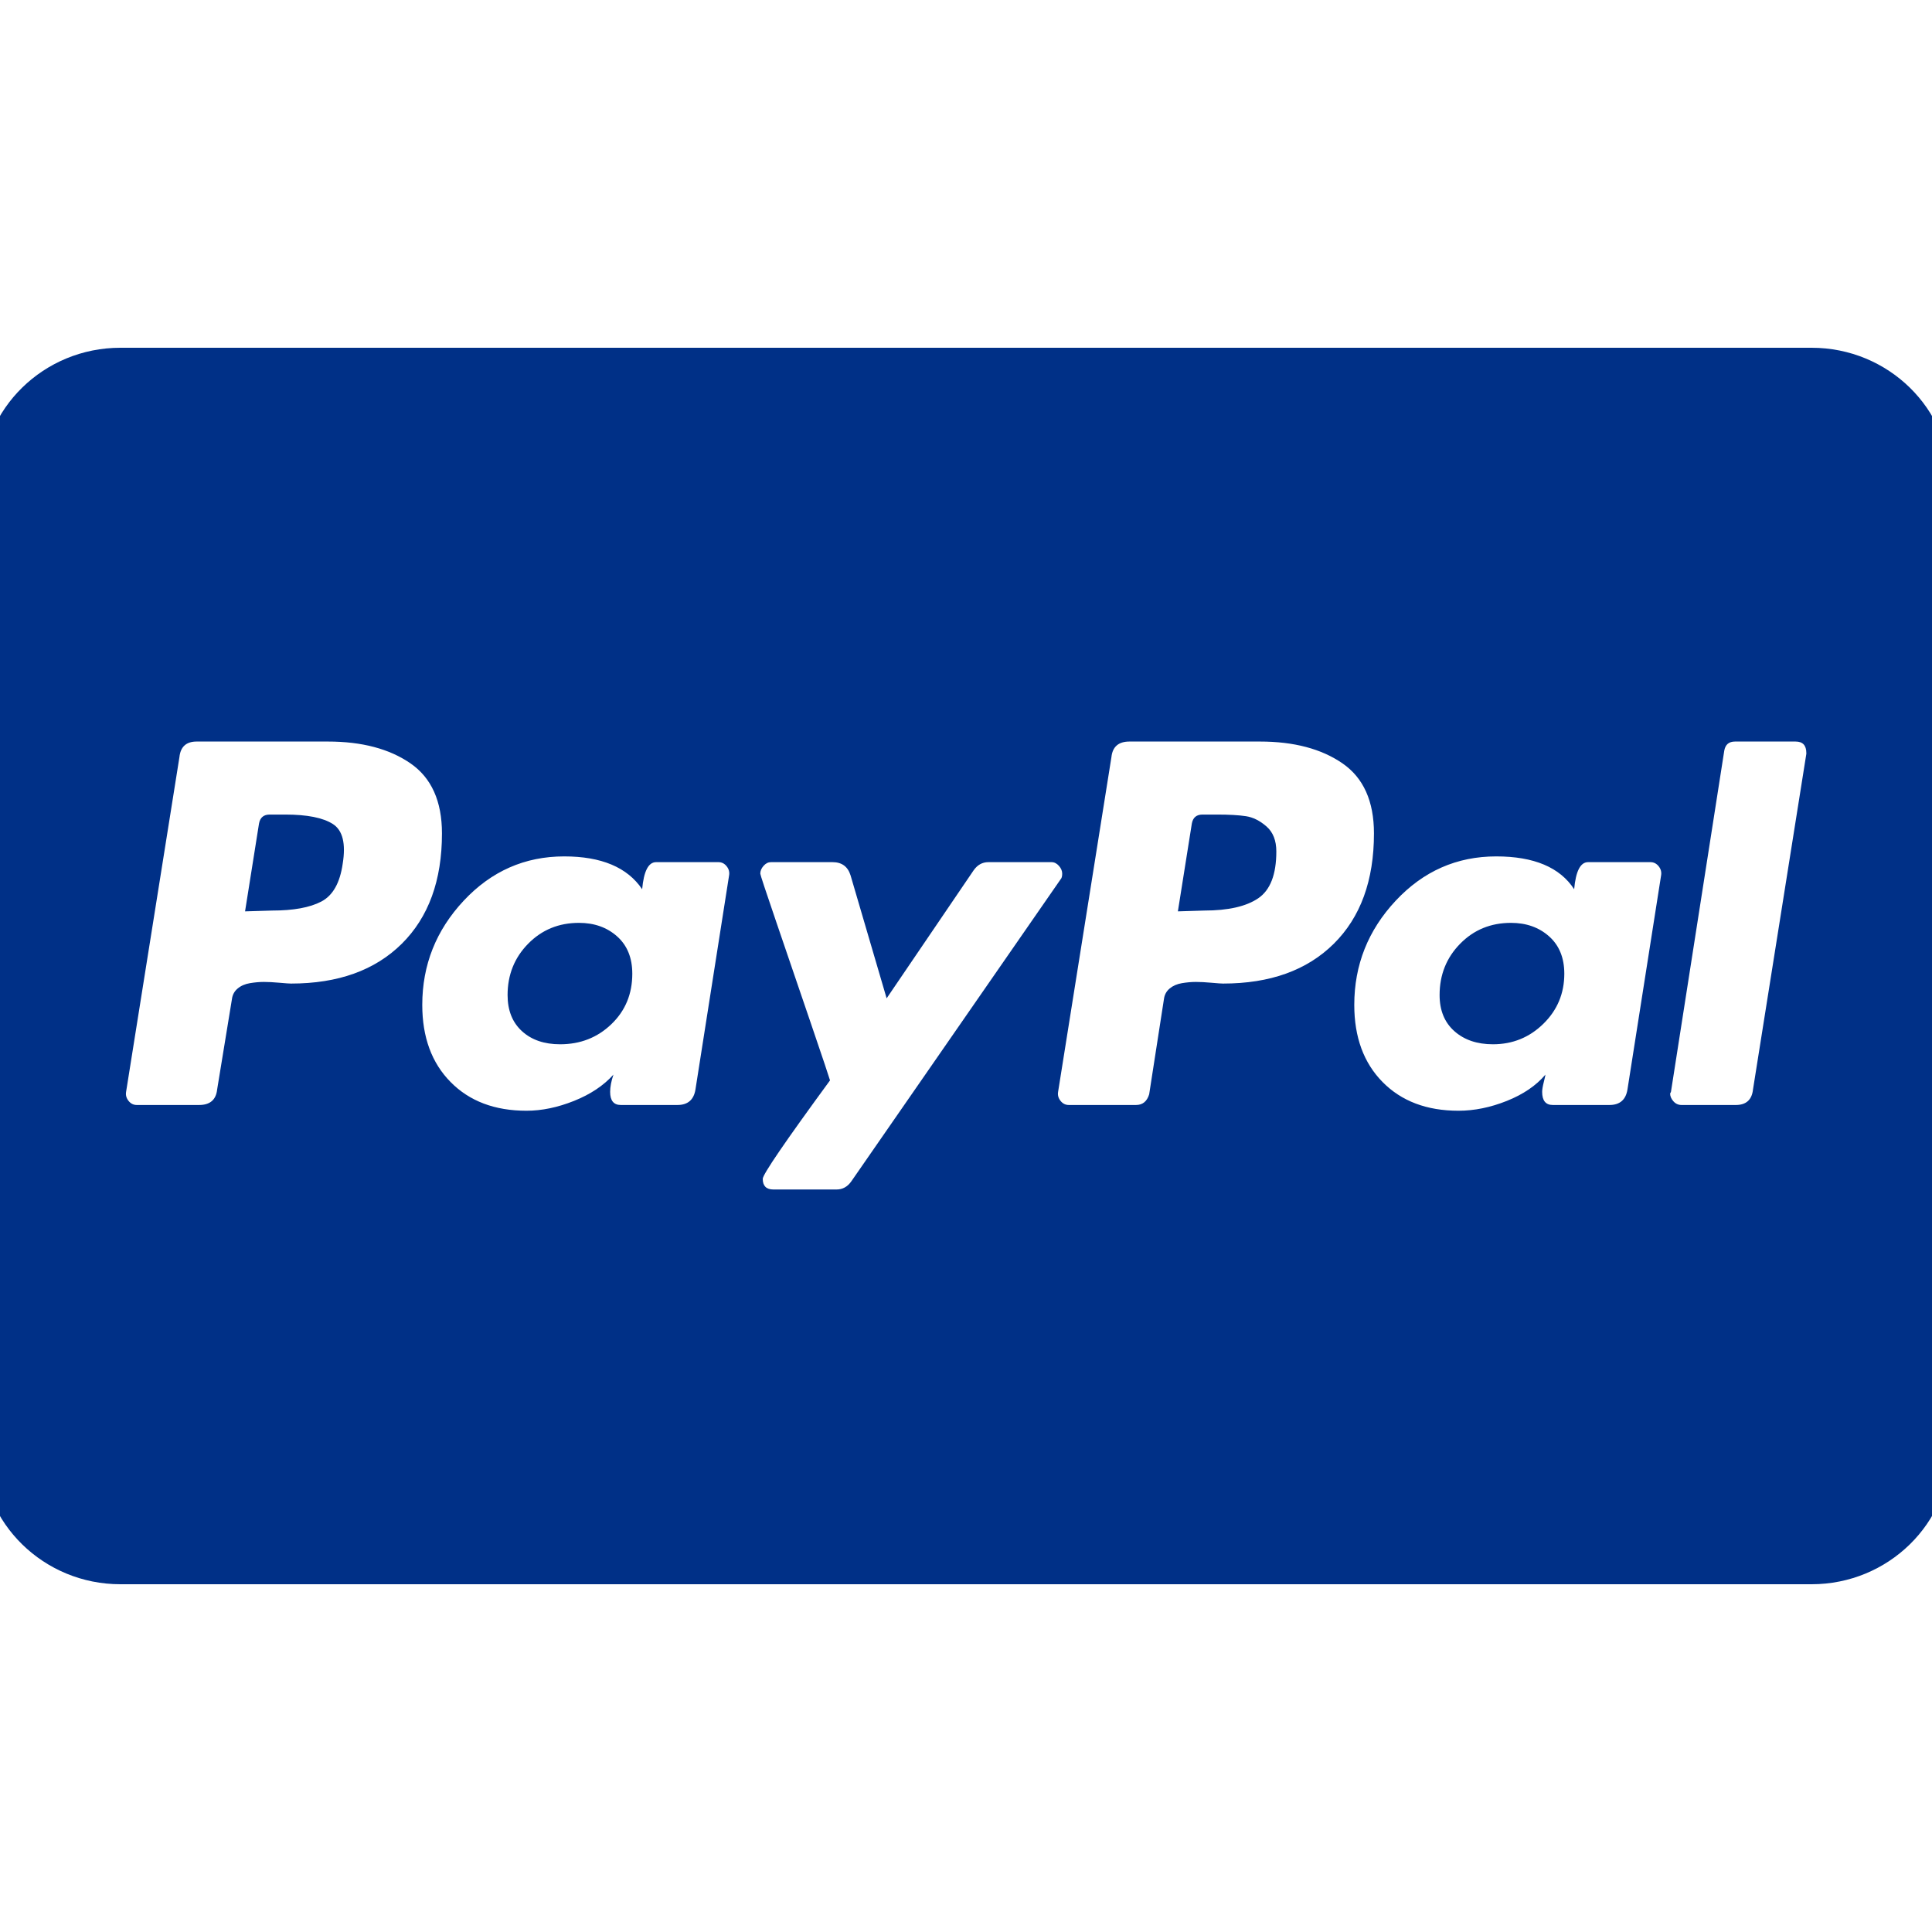 <?xml version="1.0" encoding="UTF-8"?>
<!-- Generated by Pixelmator Pro 3.5.3 -->
<svg width="200" height="200" viewBox="0 0 200 200" xmlns="http://www.w3.org/2000/svg">
    <g id="SVGRepoiconCarrier">
        <g id="Page-1">
            <path id="Combined-Shape" fill="#003087" stroke="none" d="M 187.539 36 C 195.463 36 201.911 42.304 201.911 50.052 L 201.911 149.948 C 201.911 157.696 195.463 164 187.539 164 L 12.461 164 C 4.536 164 -1.911 157.696 -1.911 149.948 L -1.911 50.052 C -1.911 42.304 4.536 36 12.461 36 L 187.539 36 Z M 30.124 101.818 C 34.993 101.818 38.815 100.447 41.59 97.7 C 44.363 94.954 45.752 91.147 45.752 86.276 C 45.752 82.936 44.661 80.516 42.481 79.015 C 40.301 77.516 37.456 76.764 33.946 76.764 L 20.357 76.764 C 19.281 76.764 18.687 77.302 18.574 78.378 L 13.053 113.029 C 12.996 113.369 13.081 113.681 13.308 113.964 C 13.534 114.247 13.817 114.388 14.157 114.388 L 20.612 114.388 C 21.744 114.388 22.366 113.851 22.48 112.775 L 24.009 103.433 C 24.065 102.98 24.264 102.612 24.604 102.329 C 24.943 102.046 25.368 101.861 25.877 101.776 C 26.387 101.692 26.868 101.649 27.321 101.649 C 27.774 101.649 28.312 101.678 28.935 101.734 C 29.557 101.791 29.954 101.818 30.124 101.818 Z M 63.884 96.935 C 64.931 97.869 65.455 99.158 65.455 100.8 C 65.455 102.895 64.734 104.636 63.29 106.022 C 61.846 107.411 60.075 108.103 57.982 108.103 C 56.339 108.103 55.022 107.651 54.032 106.745 C 53.041 105.84 52.545 104.594 52.545 103.007 C 52.545 100.914 53.253 99.143 54.669 97.7 C 56.084 96.256 57.839 95.534 59.935 95.534 C 61.519 95.534 62.836 96.001 63.884 96.935 Z M 75.477 90.608 C 75.532 90.268 75.448 89.957 75.222 89.674 C 74.995 89.391 74.713 89.249 74.373 89.249 L 67.919 89.249 C 67.125 89.249 66.645 90.183 66.475 92.052 C 64.946 89.788 62.256 88.654 58.406 88.654 C 54.329 88.654 50.861 90.183 48.002 93.241 C 45.142 96.298 43.713 99.895 43.713 104.027 C 43.713 107.369 44.69 110.029 46.644 112.01 C 48.597 113.993 51.215 114.983 54.499 114.983 C 56.084 114.983 57.727 114.643 59.425 113.964 C 61.124 113.285 62.483 112.379 63.502 111.246 C 63.275 111.925 63.162 112.52 63.162 113.029 C 63.162 113.936 63.53 114.388 64.266 114.388 L 70.126 114.388 C 71.201 114.388 71.825 113.851 71.995 112.774 L 75.477 90.608 Z M 86.603 123.136 C 87.226 123.136 87.735 122.854 88.132 122.287 L 109.79 91.032 C 109.902 90.92 109.959 90.722 109.959 90.438 C 109.959 90.155 109.845 89.886 109.62 89.631 C 109.393 89.377 109.137 89.249 108.855 89.249 L 102.316 89.249 C 101.691 89.249 101.182 89.533 100.787 90.098 L 91.784 103.347 L 88.047 90.608 C 87.763 89.703 87.141 89.249 86.179 89.249 L 79.808 89.249 C 79.525 89.249 79.27 89.376 79.045 89.631 C 78.818 89.886 78.705 90.155 78.705 90.438 C 78.705 90.552 79.257 92.221 80.361 95.448 C 81.465 98.676 82.654 102.159 83.928 105.896 C 85.202 109.632 85.866 111.615 85.923 111.84 C 81.28 118.182 78.959 121.579 78.959 122.031 C 78.959 122.768 79.327 123.136 80.063 123.136 L 86.603 123.136 Z M 126.604 101.818 C 131.474 101.818 135.295 100.447 138.07 97.7 C 140.844 94.954 142.232 91.147 142.232 86.276 C 142.232 82.936 141.142 80.516 138.962 79.015 C 136.782 77.516 133.937 76.764 130.427 76.764 L 116.923 76.764 C 115.79 76.764 115.167 77.302 115.054 78.378 L 109.534 113.029 C 109.477 113.369 109.562 113.681 109.789 113.964 C 110.014 114.247 110.298 114.388 110.638 114.388 L 117.602 114.388 C 118.281 114.388 118.734 114.021 118.961 113.285 L 120.49 103.433 C 120.546 102.98 120.744 102.612 121.084 102.329 C 121.424 102.046 121.848 101.861 122.358 101.776 C 122.867 101.692 123.348 101.649 123.802 101.649 C 124.255 101.649 124.792 101.678 125.415 101.734 C 126.038 101.791 126.436 101.818 126.604 101.818 Z M 160.365 96.935 C 161.412 97.869 161.936 99.158 161.937 100.8 C 161.936 102.838 161.214 104.566 159.771 105.98 C 158.327 107.396 156.586 108.103 154.548 108.103 C 152.905 108.103 151.575 107.651 150.556 106.745 C 149.536 105.84 149.027 104.594 149.027 103.007 C 149.027 100.914 149.734 99.143 151.15 97.7 C 152.564 96.256 154.321 95.534 156.416 95.534 C 158 95.534 159.317 96.001 160.365 96.935 Z M 171.958 90.608 C 172.014 90.268 171.929 89.957 171.703 89.674 C 171.476 89.391 171.193 89.249 170.854 89.249 L 164.398 89.249 C 163.605 89.249 163.125 90.183 162.956 92.052 C 161.482 89.788 158.794 88.654 154.887 88.654 C 150.81 88.654 147.341 90.183 144.483 93.241 C 141.623 96.298 140.194 99.895 140.194 104.027 C 140.194 107.369 141.171 110.029 143.123 112.01 C 145.077 113.993 147.696 114.983 150.98 114.983 C 152.622 114.983 154.292 114.643 155.991 113.964 C 157.69 113.285 159.019 112.379 159.983 111.246 C 159.983 111.303 159.926 111.557 159.813 112.01 C 159.699 112.464 159.643 112.804 159.643 113.029 C 159.643 113.936 160.01 114.388 160.747 114.388 L 166.608 114.388 C 167.682 114.388 168.306 113.851 168.476 112.774 L 171.958 90.608 Z M 186.991 78.038 L 186.991 78.038 L 186.991 77.954 C 186.991 77.161 186.621 76.765 185.886 76.765 L 179.602 76.765 C 178.977 76.765 178.61 77.076 178.497 77.699 L 172.977 113.03 L 172.891 113.2 C 172.891 113.484 173.005 113.752 173.232 114.006 C 173.457 114.261 173.742 114.389 174.081 114.389 L 179.687 114.389 C 180.761 114.389 181.356 113.852 181.471 112.775 L 186.991 78.038 Z M 131.106 85.554 C 131.786 86.148 132.125 87.012 132.125 88.145 C 132.125 90.523 131.502 92.136 130.257 92.986 C 129.011 93.835 127.143 94.26 124.652 94.26 L 121.934 94.344 L 123.378 85.257 C 123.49 84.634 123.858 84.323 124.482 84.323 L 126.01 84.323 C 127.255 84.323 128.246 84.38 128.983 84.493 C 129.718 84.606 130.427 84.96 131.106 85.554 Z M 34.456 85.3 C 35.475 85.951 35.815 87.325 35.475 89.419 C 35.191 91.401 34.456 92.703 33.267 93.326 C 32.077 93.95 30.379 94.26 28.171 94.26 L 25.368 94.345 L 26.812 85.257 C 26.925 84.635 27.293 84.323 27.916 84.323 L 29.53 84.323 C 31.794 84.323 33.437 84.65 34.456 85.3 Z"/>
        </g>
    </g>
</svg>
